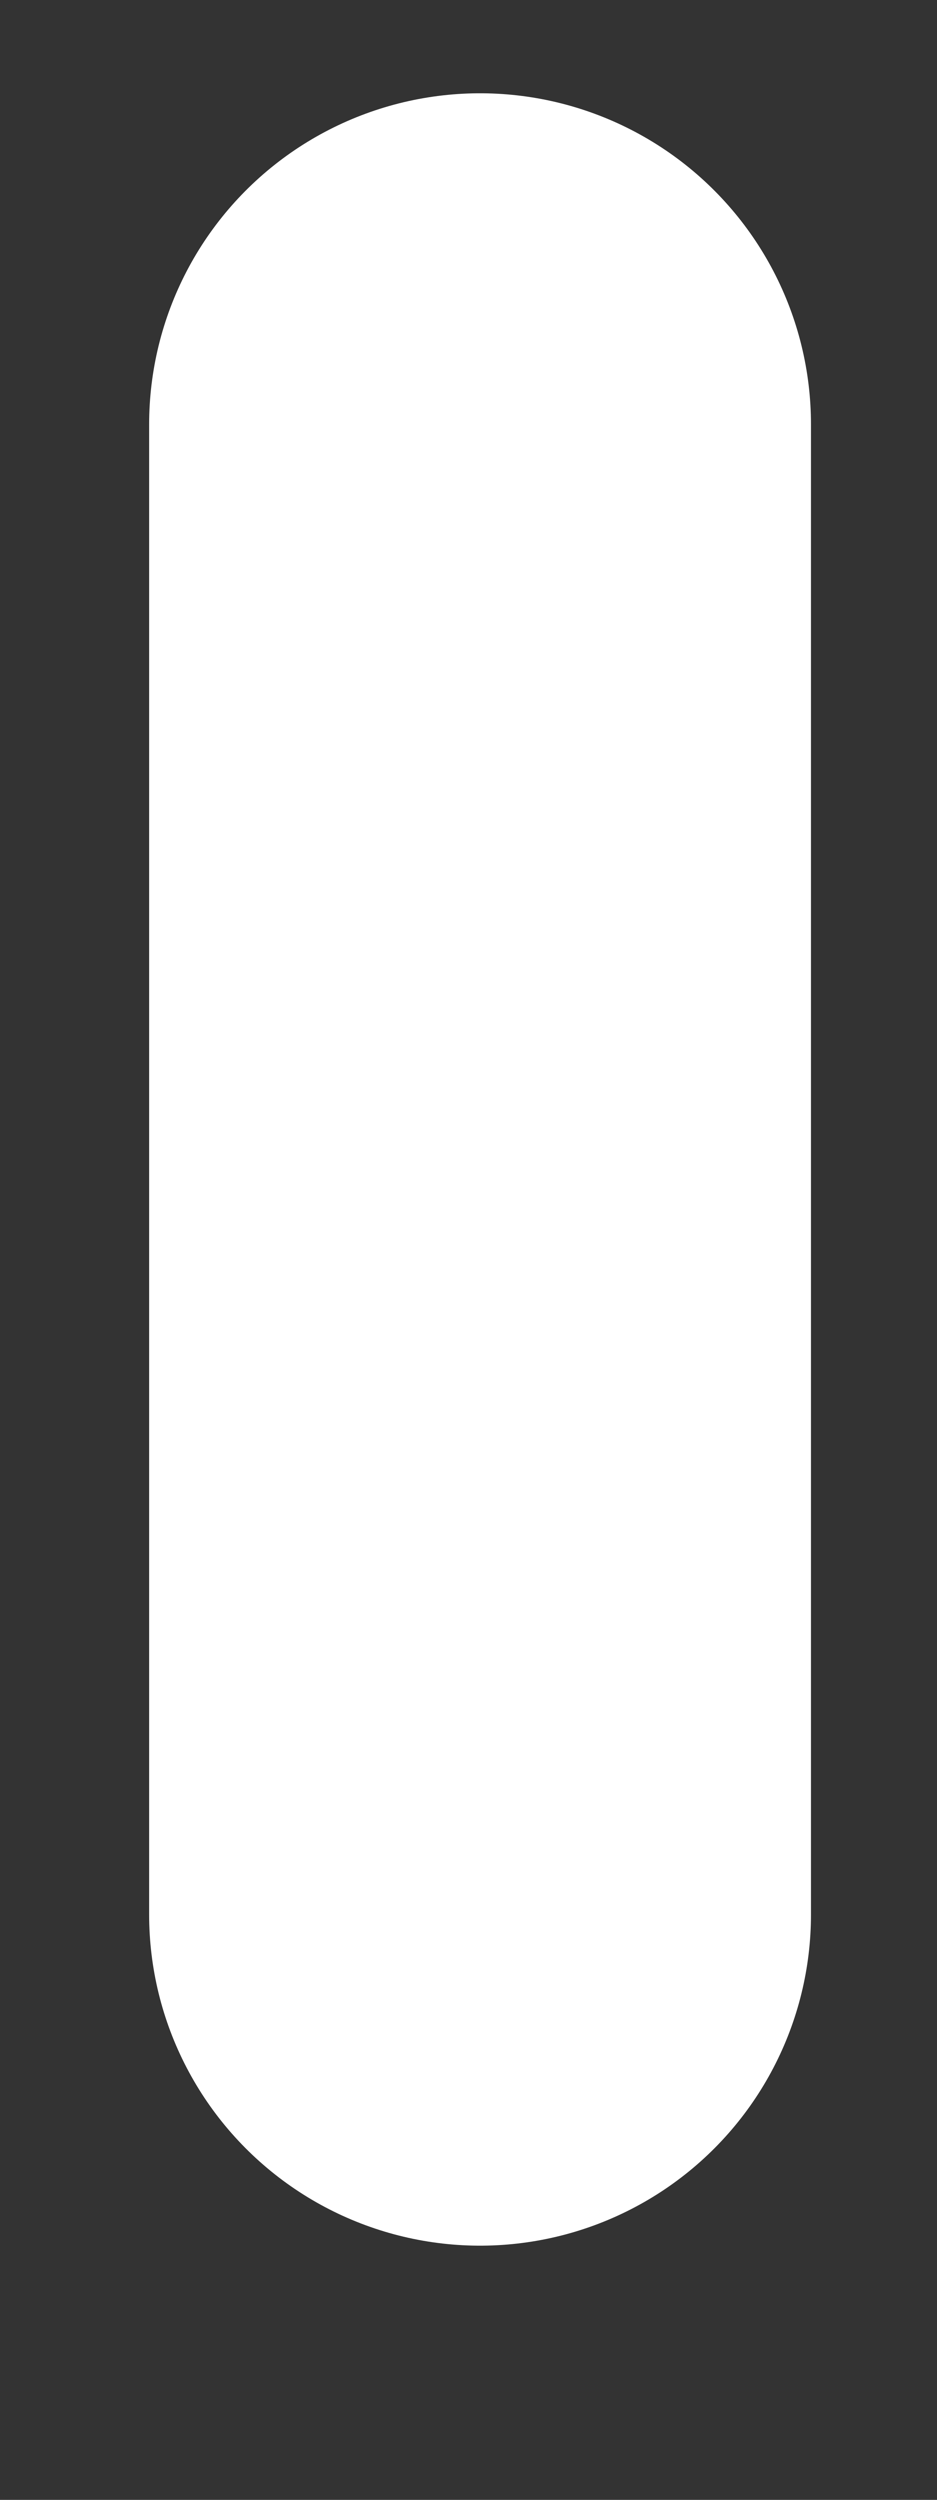 <svg width="3" height="8" viewBox="0 0 3 8" fill="none" xmlns="http://www.w3.org/2000/svg">
<rect x="0" y="0" width="3" height="8" fill="#333333" stroke="none"/>
<path d="M1.537 1.358V6.127" stroke="white" stroke-width="2.119" stroke-linecap="round"/>
</svg>
